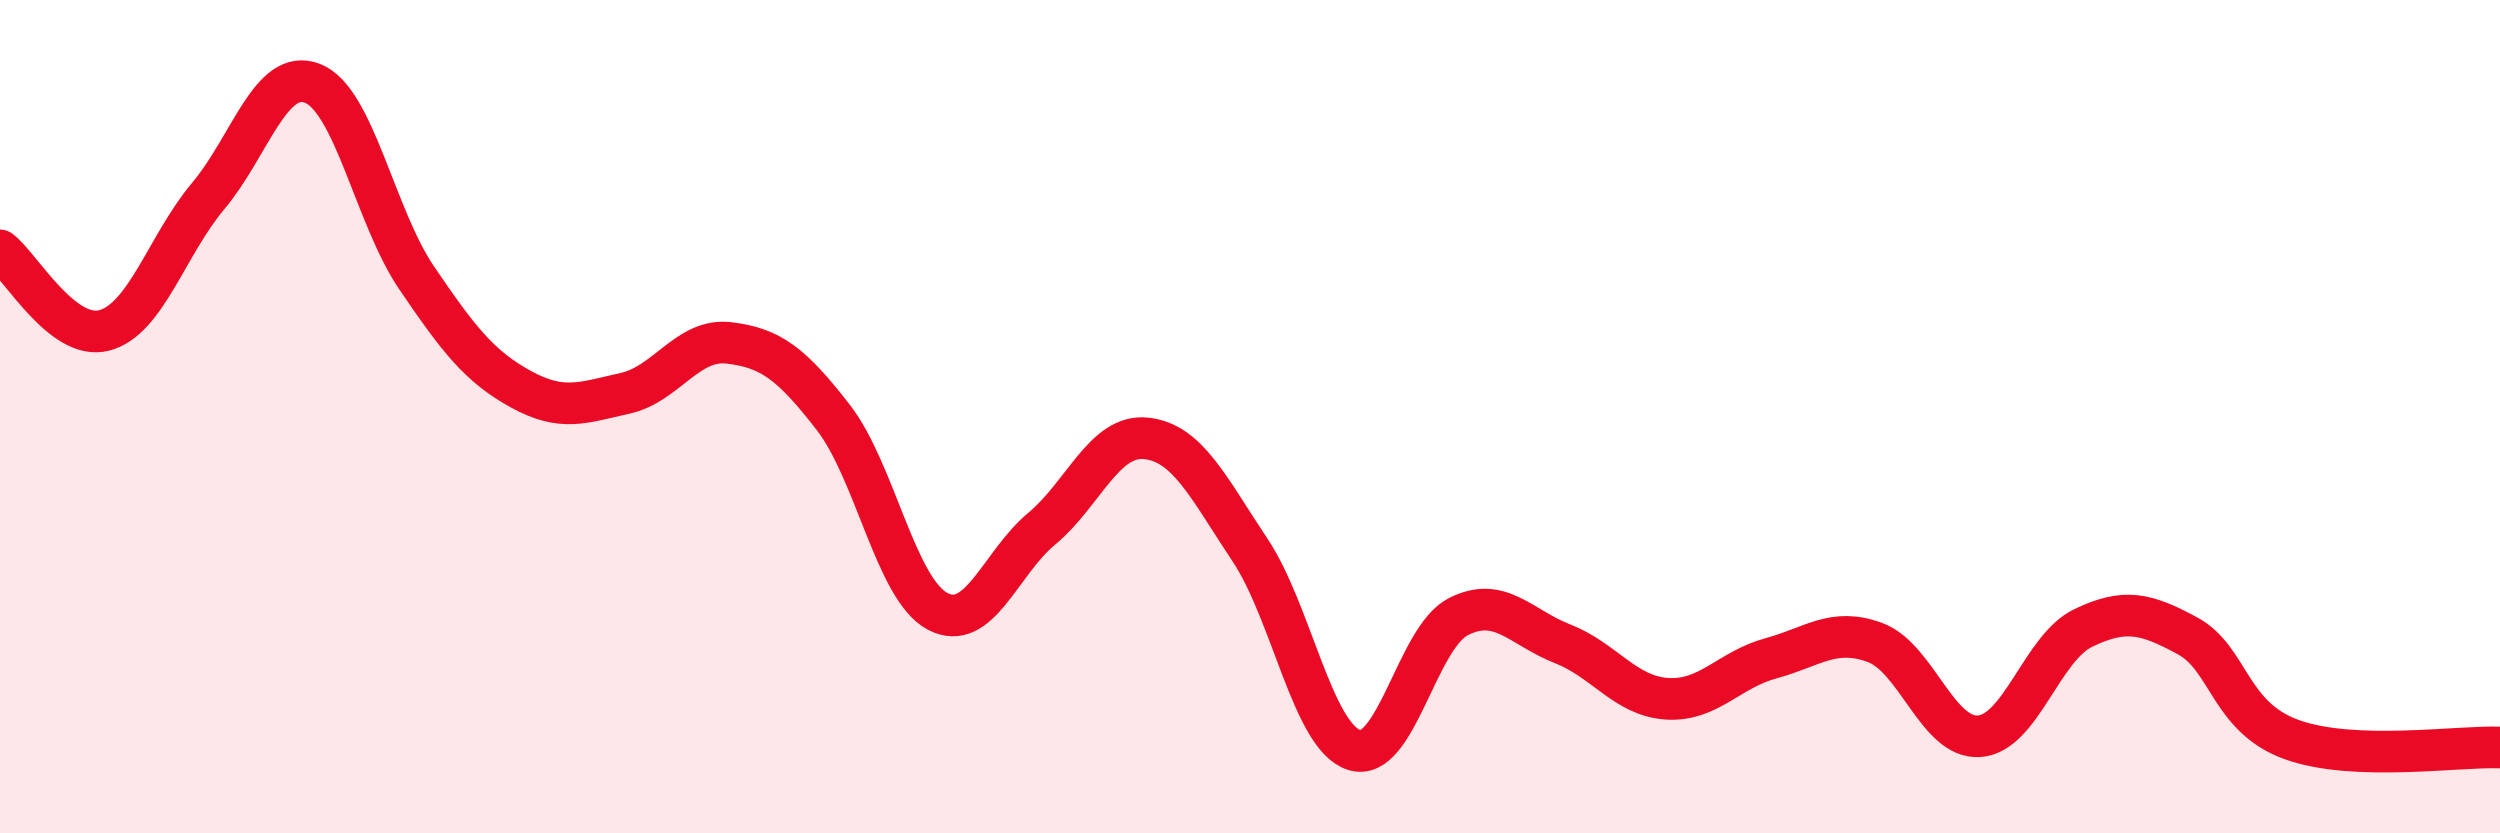 
    <svg width="60" height="20" viewBox="0 0 60 20" xmlns="http://www.w3.org/2000/svg">
      <path
        d="M 0,6.01 C 0.5,6.39 1.5,8.19 2.5,7.93 C 3.5,7.67 4,5.89 5,4.7 C 6,3.51 6.5,1.61 7.5,2 C 8.5,2.39 9,5.2 10,6.67 C 11,8.14 11.5,8.79 12.5,9.34 C 13.5,9.89 14,9.66 15,9.44 C 16,9.22 16.5,8.11 17.5,8.23 C 18.5,8.35 19,8.73 20,10.02 C 21,11.31 21.5,14.14 22.5,14.67 C 23.5,15.2 24,13.52 25,12.69 C 26,11.86 26.5,10.42 27.5,10.52 C 28.5,10.62 29,11.7 30,13.2 C 31,14.7 31.5,17.68 32.5,18 C 33.5,18.32 34,15.31 35,14.8 C 36,14.29 36.5,15.06 37.5,15.45 C 38.5,15.84 39,16.7 40,16.77 C 41,16.84 41.5,16.07 42.5,15.8 C 43.5,15.53 44,15.05 45,15.42 C 46,15.79 46.5,17.74 47.5,17.67 C 48.5,17.6 49,15.55 50,15.07 C 51,14.59 51.5,14.72 52.5,15.26 C 53.5,15.8 53.5,17.21 55,17.75 C 56.5,18.29 59,17.9 60,17.94L60 20L0 20Z"
        fill="#EB0A25"
        opacity="0.1"
        stroke-linecap="round"
        stroke-linejoin="round"
      />
      <path
        d="M 0,6.01 C 0.5,6.39 1.5,8.19 2.5,7.93 C 3.5,7.67 4,5.89 5,4.7 C 6,3.51 6.5,1.61 7.5,2 C 8.5,2.39 9,5.2 10,6.67 C 11,8.14 11.5,8.79 12.5,9.34 C 13.5,9.89 14,9.66 15,9.44 C 16,9.22 16.5,8.11 17.5,8.23 C 18.5,8.35 19,8.73 20,10.02 C 21,11.31 21.5,14.14 22.5,14.67 C 23.5,15.2 24,13.52 25,12.69 C 26,11.86 26.5,10.42 27.5,10.52 C 28.5,10.62 29,11.7 30,13.2 C 31,14.7 31.5,17.68 32.5,18 C 33.5,18.32 34,15.31 35,14.8 C 36,14.29 36.5,15.06 37.5,15.45 C 38.5,15.84 39,16.7 40,16.77 C 41,16.84 41.5,16.07 42.5,15.8 C 43.5,15.53 44,15.05 45,15.42 C 46,15.79 46.5,17.74 47.5,17.67 C 48.5,17.6 49,15.55 50,15.07 C 51,14.59 51.5,14.72 52.5,15.26 C 53.5,15.8 53.5,17.21 55,17.75 C 56.5,18.29 59,17.9 60,17.94"
        stroke="#EB0A25"
        stroke-width="1"
        fill="none"
        stroke-linecap="round"
        stroke-linejoin="round"
      />
    </svg>
  